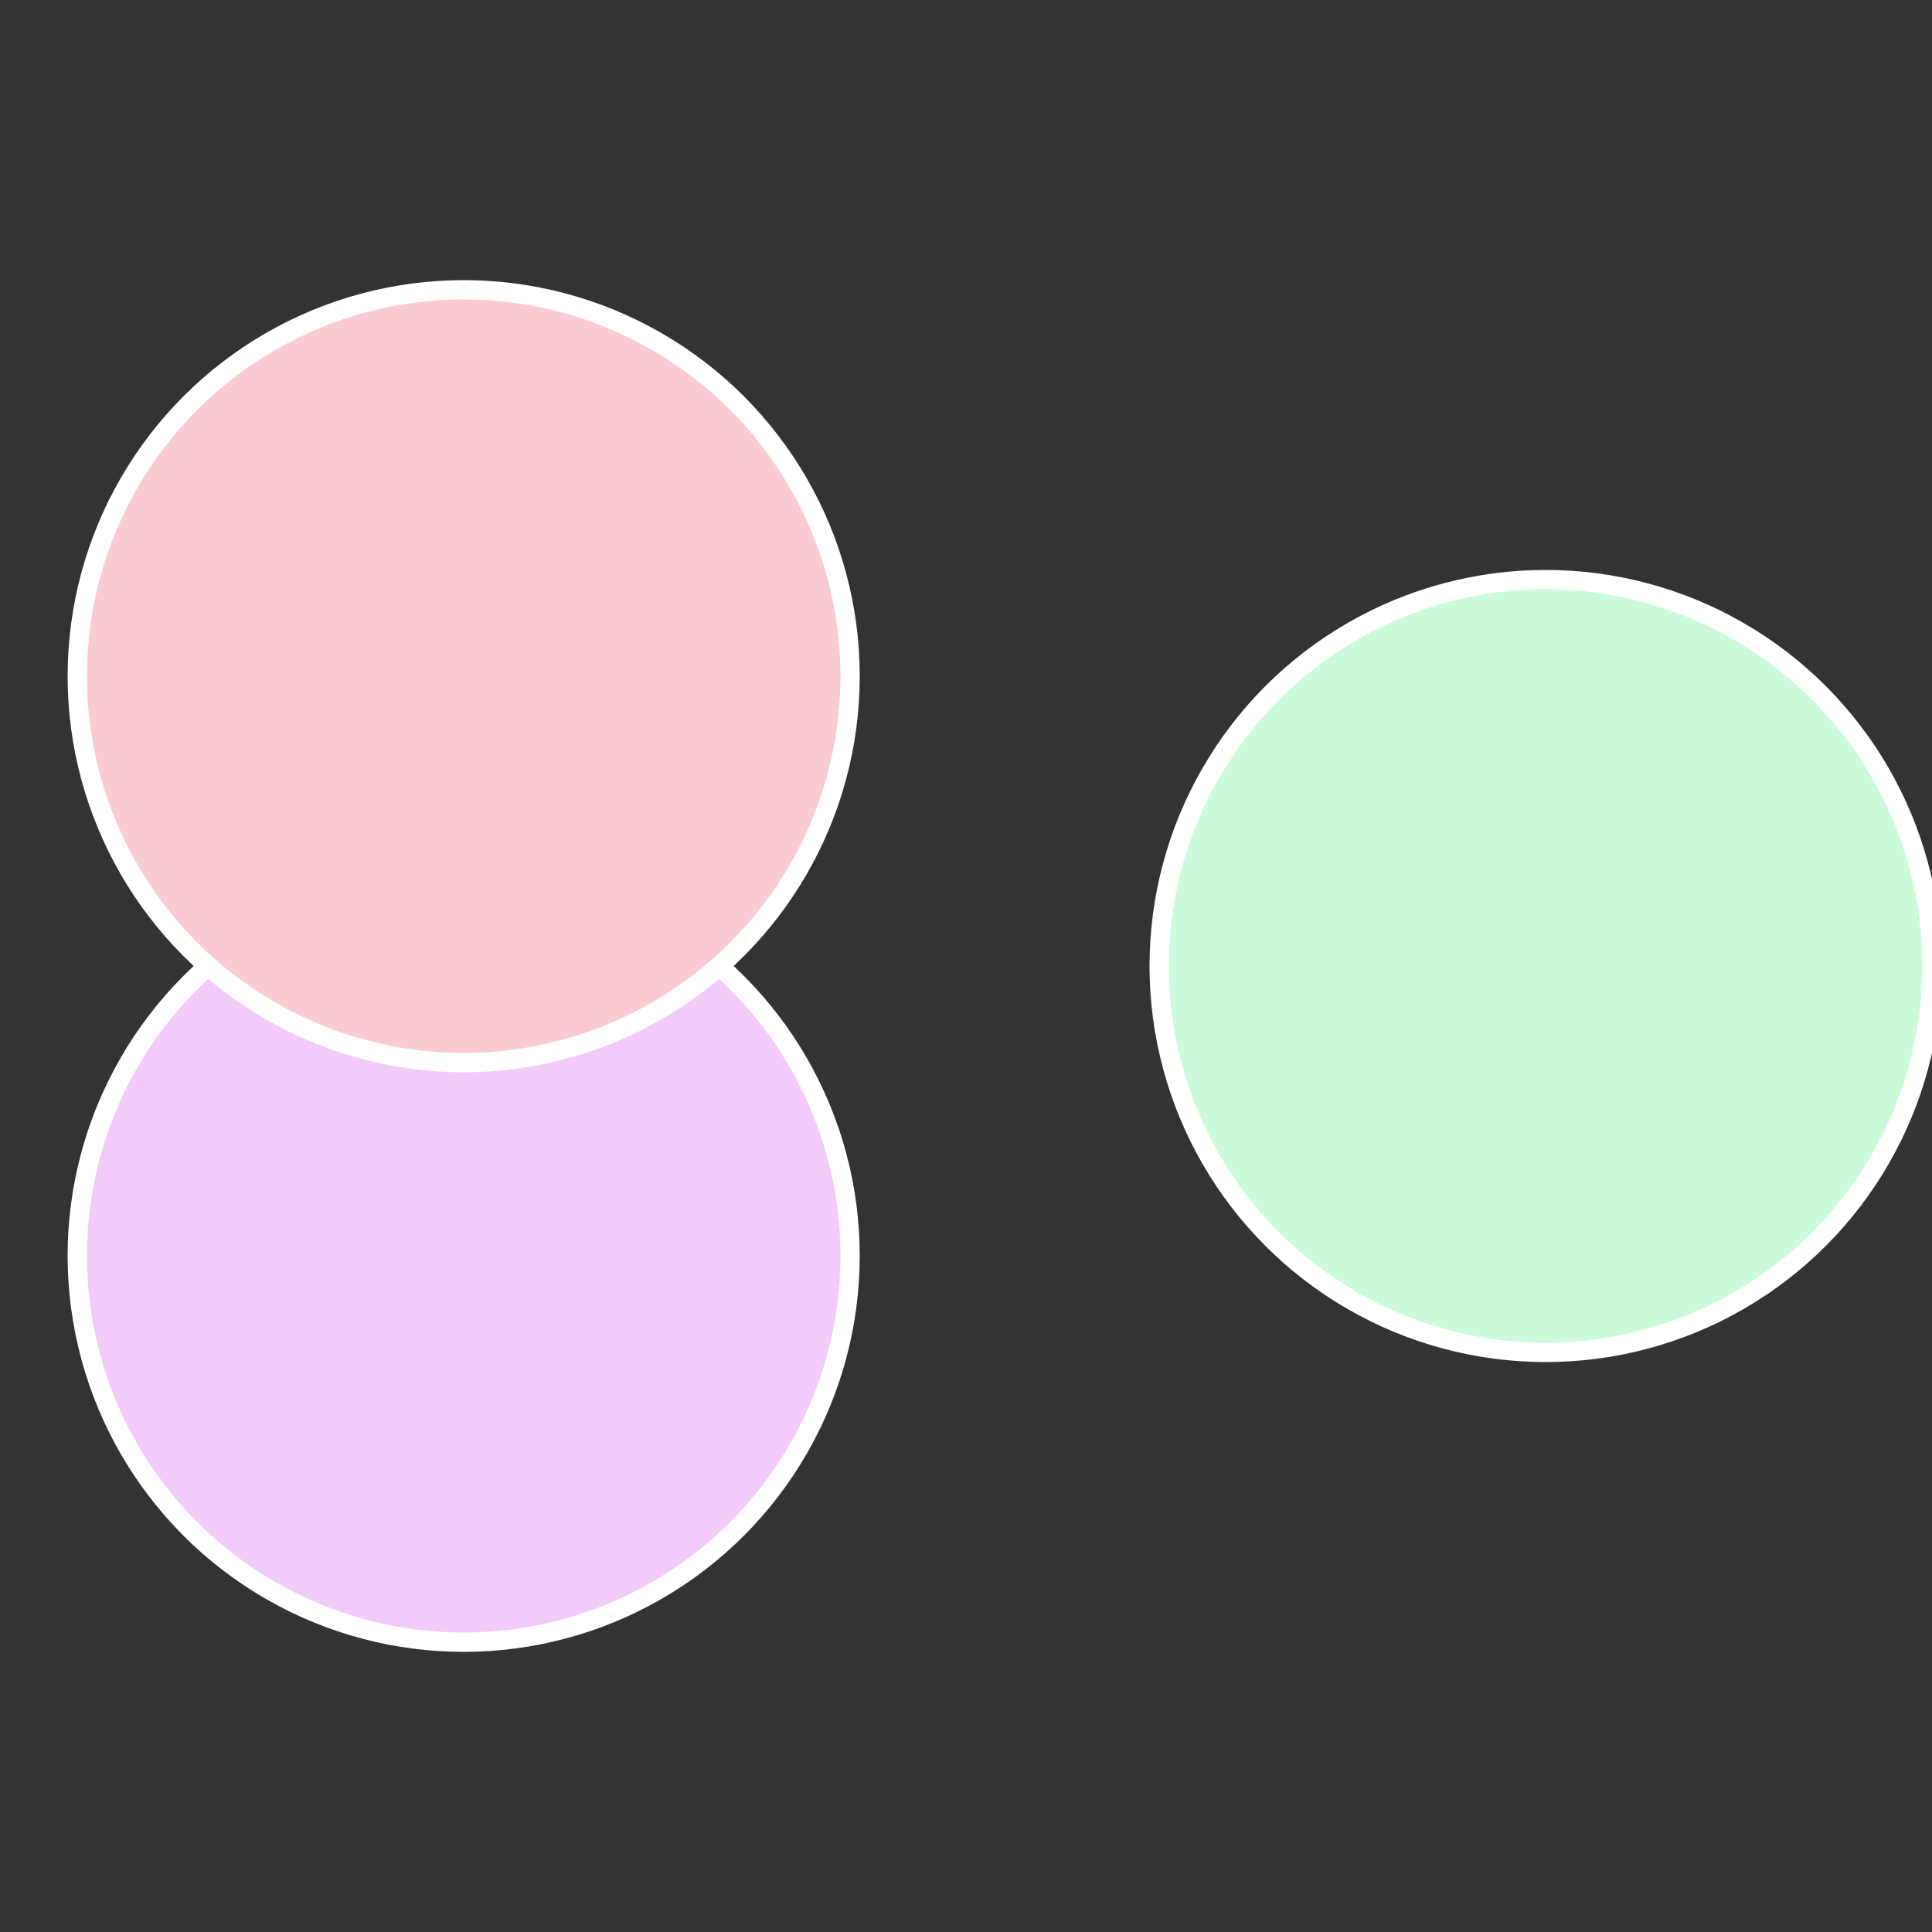 <?xml version="1.0" standalone="no"?>
<svg width="500" height="500" viewBox="-1 -1 2 2" xmlns="http://www.w3.org/2000/svg">
 
                <rect x="-1" y="-1" width="2" height="2" fill="#333333" stroke="none"/>
 
                <circle cx="0.6" cy="0" r="0.4" fill="#cbfbdb" stroke="#fff" stroke-width="1%" />
             
                <circle cx="-0.52" cy="0.3" r="0.4" fill="#f3cbfb" stroke="#fff" stroke-width="1%" />
             
                <circle cx="-0.52" cy="-0.3" r="0.4" fill="#fbcbd3" stroke="#fff" stroke-width="1%" />
            </svg>
